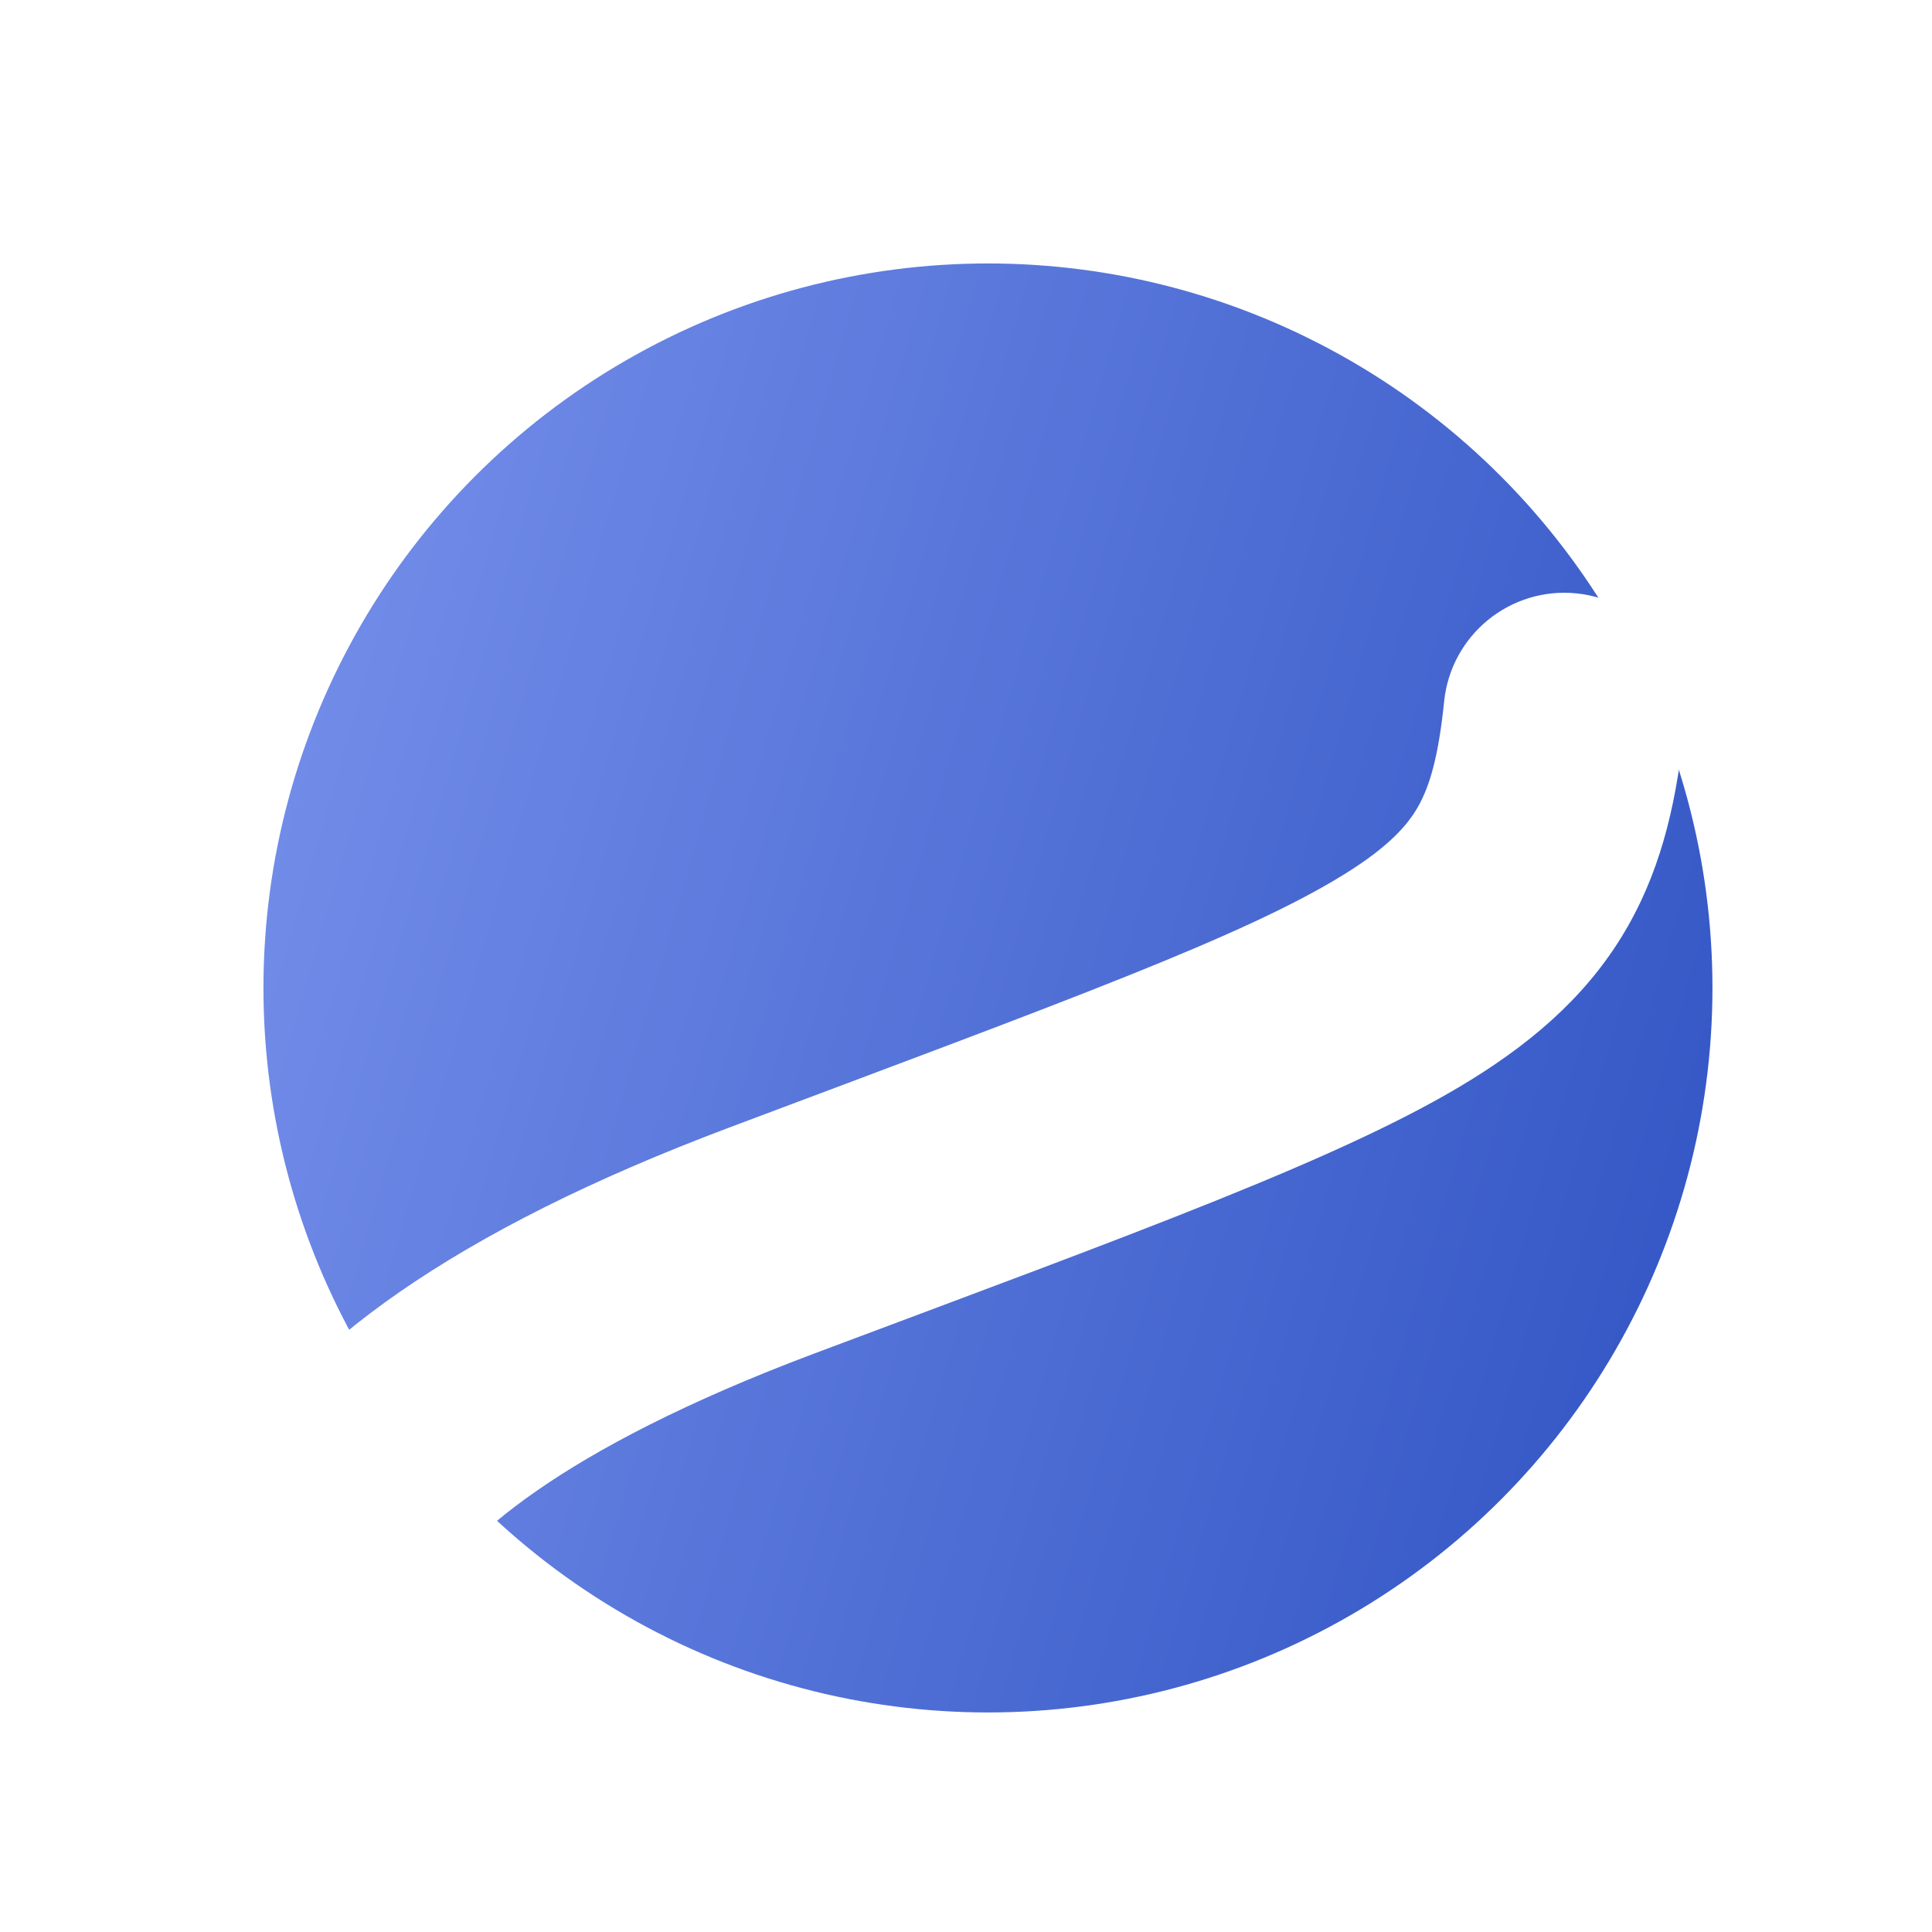 <svg width="22" height="22" viewBox="0 0 22 22" fill="none" xmlns="http://www.w3.org/2000/svg">
<g clip-path="url(#clip0_10064_625)">
<circle cx="11.25" cy="11.25" r="8.25" fill="url(#paint0_linear_10064_625)"/>
<g filter="url(#filter0_d_10064_625)">
<path d="M17.953 4.007C18.708 4.085 19.258 4.759 19.181 5.515C19.1 6.301 18.947 7.074 18.541 7.79C18.125 8.524 17.519 9.07 16.754 9.544C15.332 10.426 12.961 11.278 9.269 12.664C6.339 13.765 5.251 14.803 4.902 15.406C4.631 15.874 4.796 16.075 4.847 16.13C5.362 16.689 5.327 17.559 4.768 18.073C4.21 18.588 3.34 18.553 2.825 17.995C2.003 17.103 1.615 15.597 2.522 14.028C3.352 12.594 5.177 11.264 8.303 10.09C12.182 8.633 14.18 7.905 15.305 7.207C15.814 6.892 16.027 6.648 16.148 6.435C16.279 6.203 16.38 5.871 16.445 5.235C16.523 4.48 17.198 3.93 17.953 4.007Z" fill="white"/>
</g>
</g>
<defs>
<filter id="filter0_d_10064_625" x="-0.75" y="4" width="22.688" height="19.938" filterUnits="userSpaceOnUse" color-interpolation-filters="sRGB">
<feFlood flood-opacity="0" result="BackgroundImageFix"/>
<feColorMatrix in="SourceAlpha" type="matrix" values="0 0 0 0 0 0 0 0 0 0 0 0 0 0 0 0 0 0 127 0" result="hardAlpha"/>
<feOffset dy="2.75"/>
<feGaussianBlur stdDeviation="1.375"/>
<feComposite in2="hardAlpha" operator="out"/>
<feColorMatrix type="matrix" values="0 0 0 0 0.146 0 0 0 0 0.212 0 0 0 0 0.423 0 0 0 0.25 0"/>
<feBlend mode="normal" in2="BackgroundImageFix" result="effect1_dropShadow_10064_625"/>
<feBlend mode="normal" in="SourceGraphic" in2="effect1_dropShadow_10064_625" result="shape"/>
</filter>
<linearGradient id="paint0_linear_10064_625" x1="-1.125" y1="7.641" x2="22.852" y2="14.602" gradientUnits="userSpaceOnUse">
<stop stop-color="#8199F1"/>
<stop offset="1" stop-color="#284DBF"/>
</linearGradient>
<clipPath id="clip0_10064_625">
<rect width="22" height="22" fill="white"/>
</clipPath>
</defs>
</svg>
